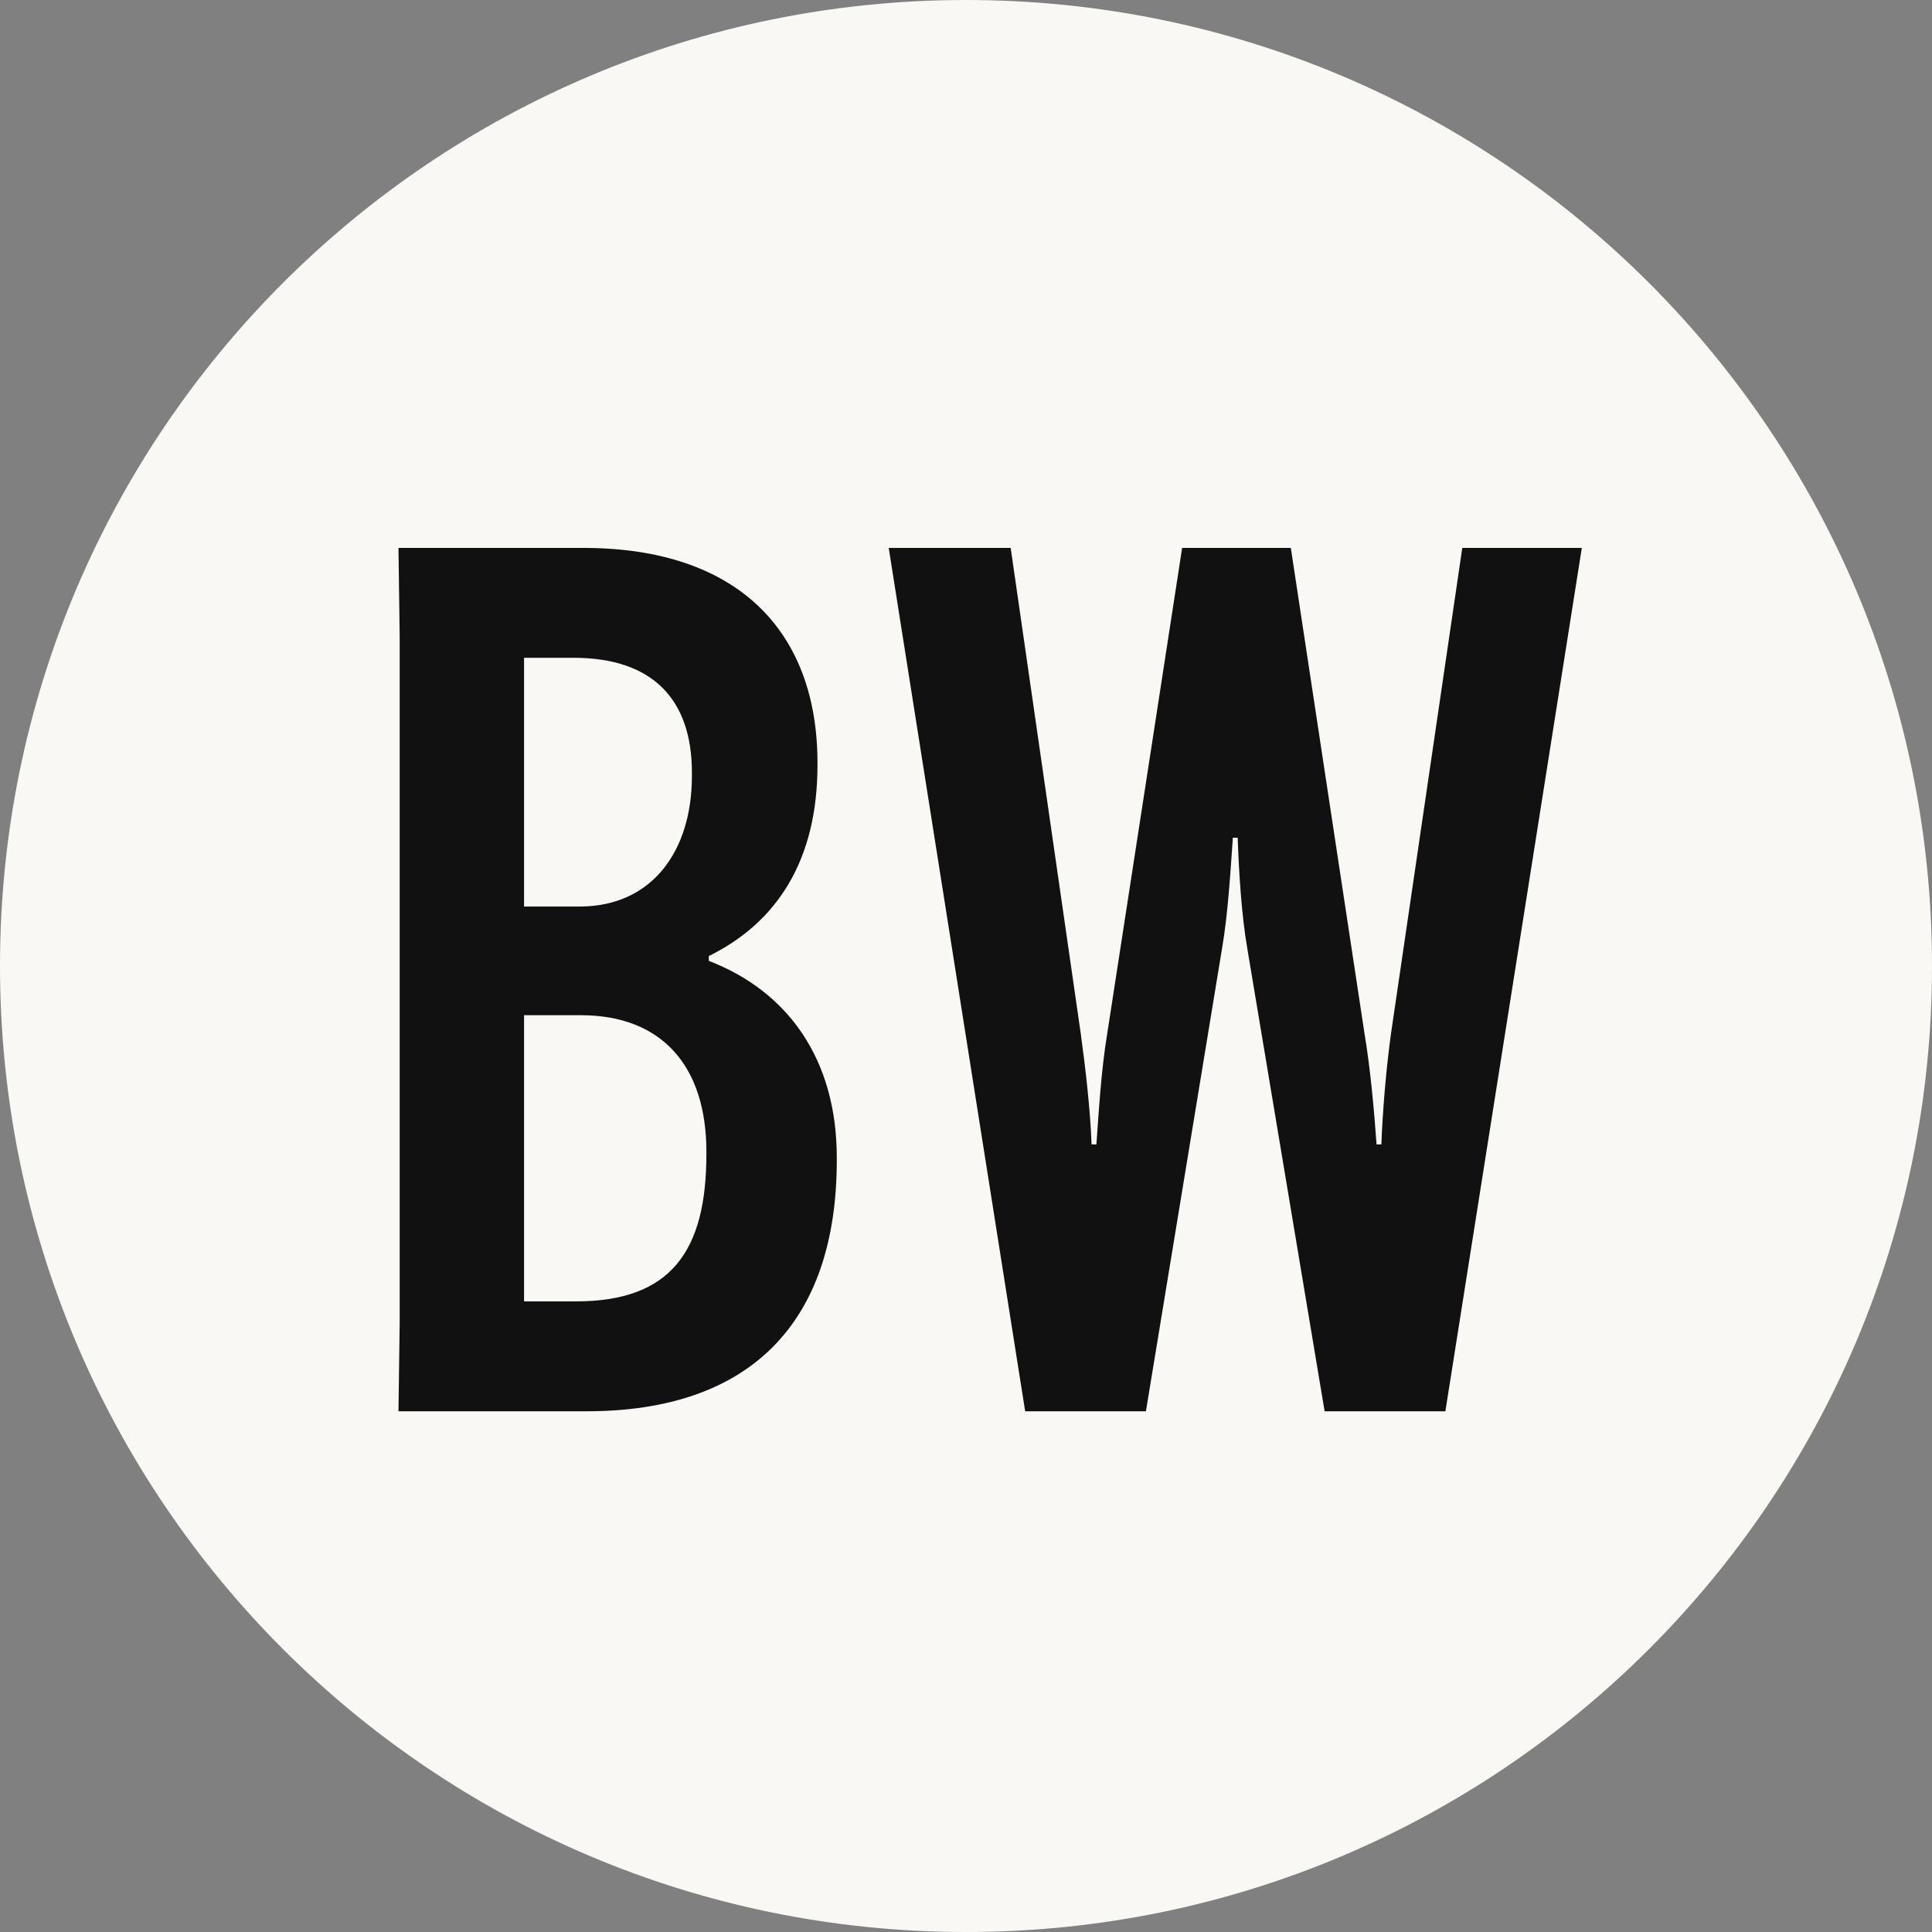 <svg height="1024" viewBox="0 0 1024 1024" width="1024" xmlns="http://www.w3.org/2000/svg"><rect x="0" y="0" width="1024" height="1024" fill="#808080" stroke="none"/><g fill-rule="evenodd"><path d="m1024 512c0-282.77-229.23-512-512-512-282.77 0-512 229.23-512 512s229.23 512 512 512c282.77 0 512-229.23 512-512z" fill="#f9f8f4"/><path d="m543.36 748h64l40.32-245.12c3.2-18.56 4.48-40.96 5.76-58.88h2.56c.64 17.92 1.92 40.32 5.12 58.88l40.96 245.12h64l72.32-457.6h-63.36l-37.76 257.28c-2.56 18.56-4.48 40.96-5.12 58.88h-2.56c-1.28-17.92-3.2-39.68-6.4-58.88l-39.04-257.28h-57.6l-39.68 257.28c-3.2 19.2-4.48 40.96-5.76 58.88h-2.56c-.64-17.92-3.2-40.32-5.76-58.88l-37.12-257.28h-64.64zm-232.32 0c85.76 0 132.48-46.08 132.48-133.12v-1.28c0-52.48-26.24-88.32-67.84-104.32v-2.56c36.48-17.92 57.6-51.2 57.6-101.12v-1.28c0-69.12-41.6-113.92-124.16-113.92h-97.92l.64 46.72v364.16l-.64 46.72zm-33.28-58.24v-151.68h30.08c42.88 0 66.56 26.88 66.56 72.32v1.28c0 51.2-18.56 78.08-69.12 78.08zm0-341.12h26.24c42.24 0 62.72 22.4 62.72 60.8v1.92c0 39.68-21.12 69.12-59.52 69.12h-29.44z" fill="#111"/></g></svg>